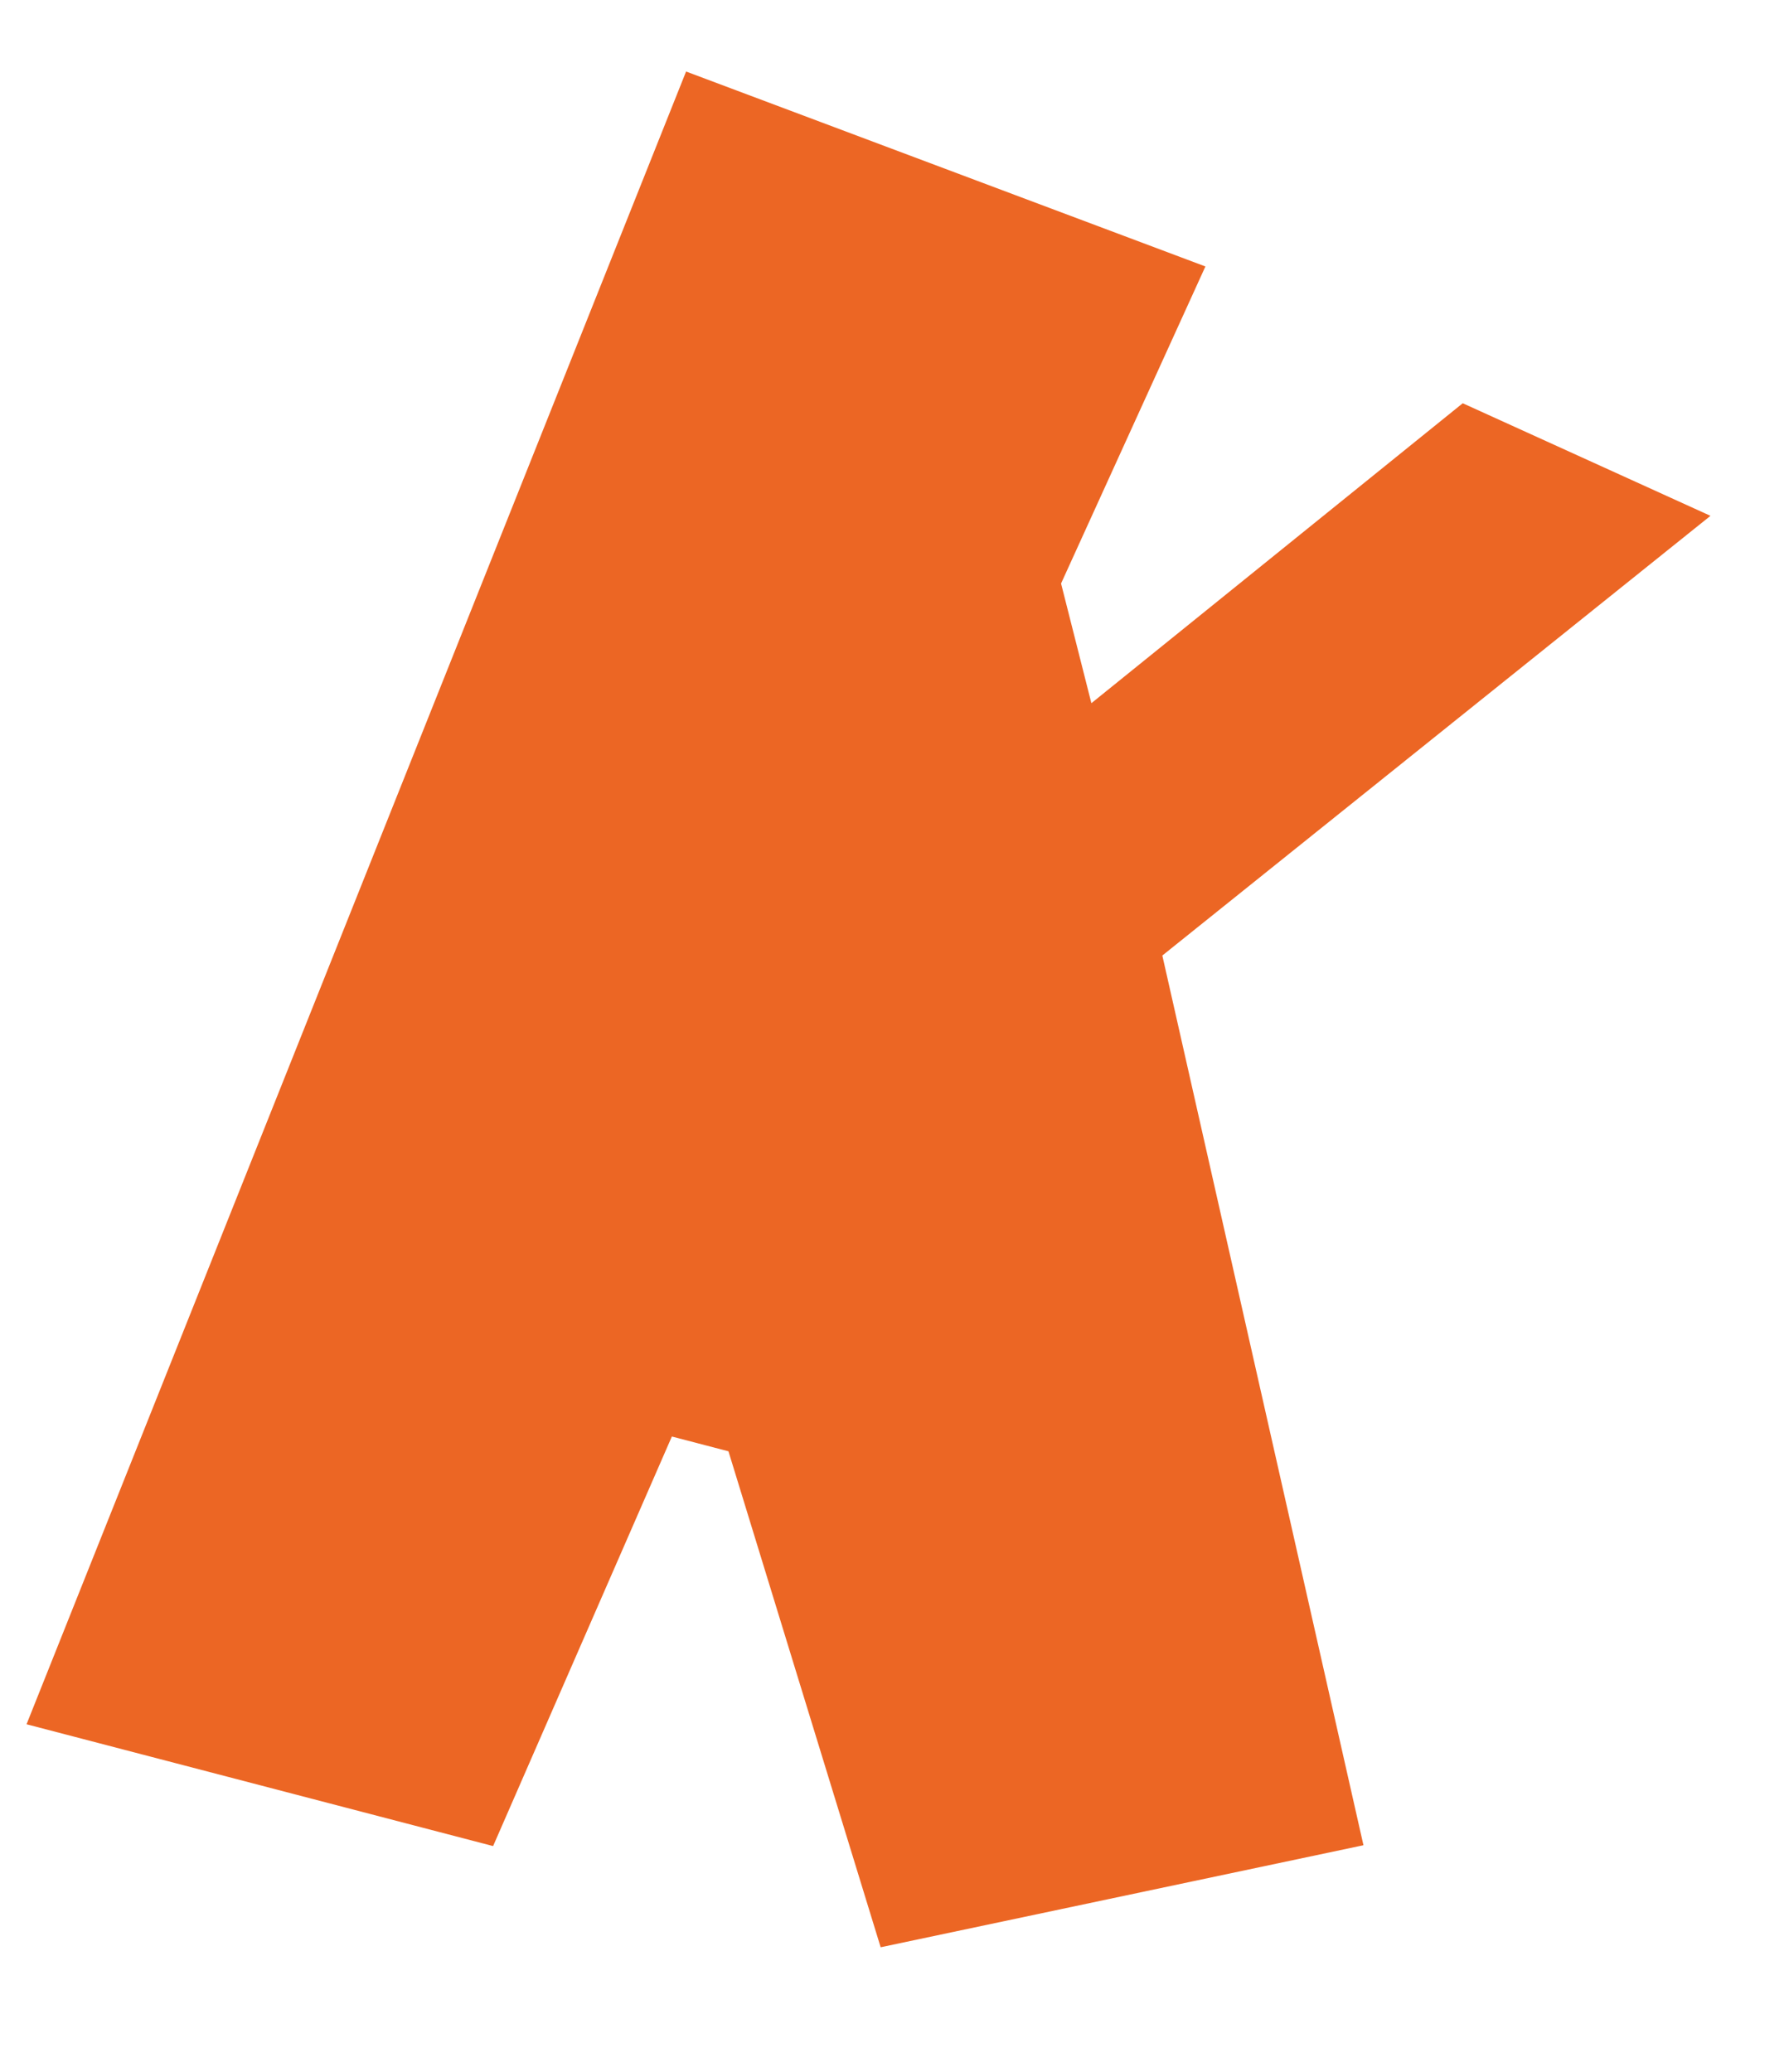 <?xml version="1.0" encoding="UTF-8"?> <svg xmlns="http://www.w3.org/2000/svg" width="38" height="44" viewBox="0 0 38 44" fill="none"> <path d="M0.564 36.619L14.573 1.519L25.604 5.659L22.538 12.392L23.182 14.934L31.07 8.564L36.332 10.955L24.689 20.293L28.961 39.188L18.706 41.355L15.473 30.822L14.271 30.508L10.474 39.206L0.564 36.619Z" fill="#EC6624"></path> </svg> 